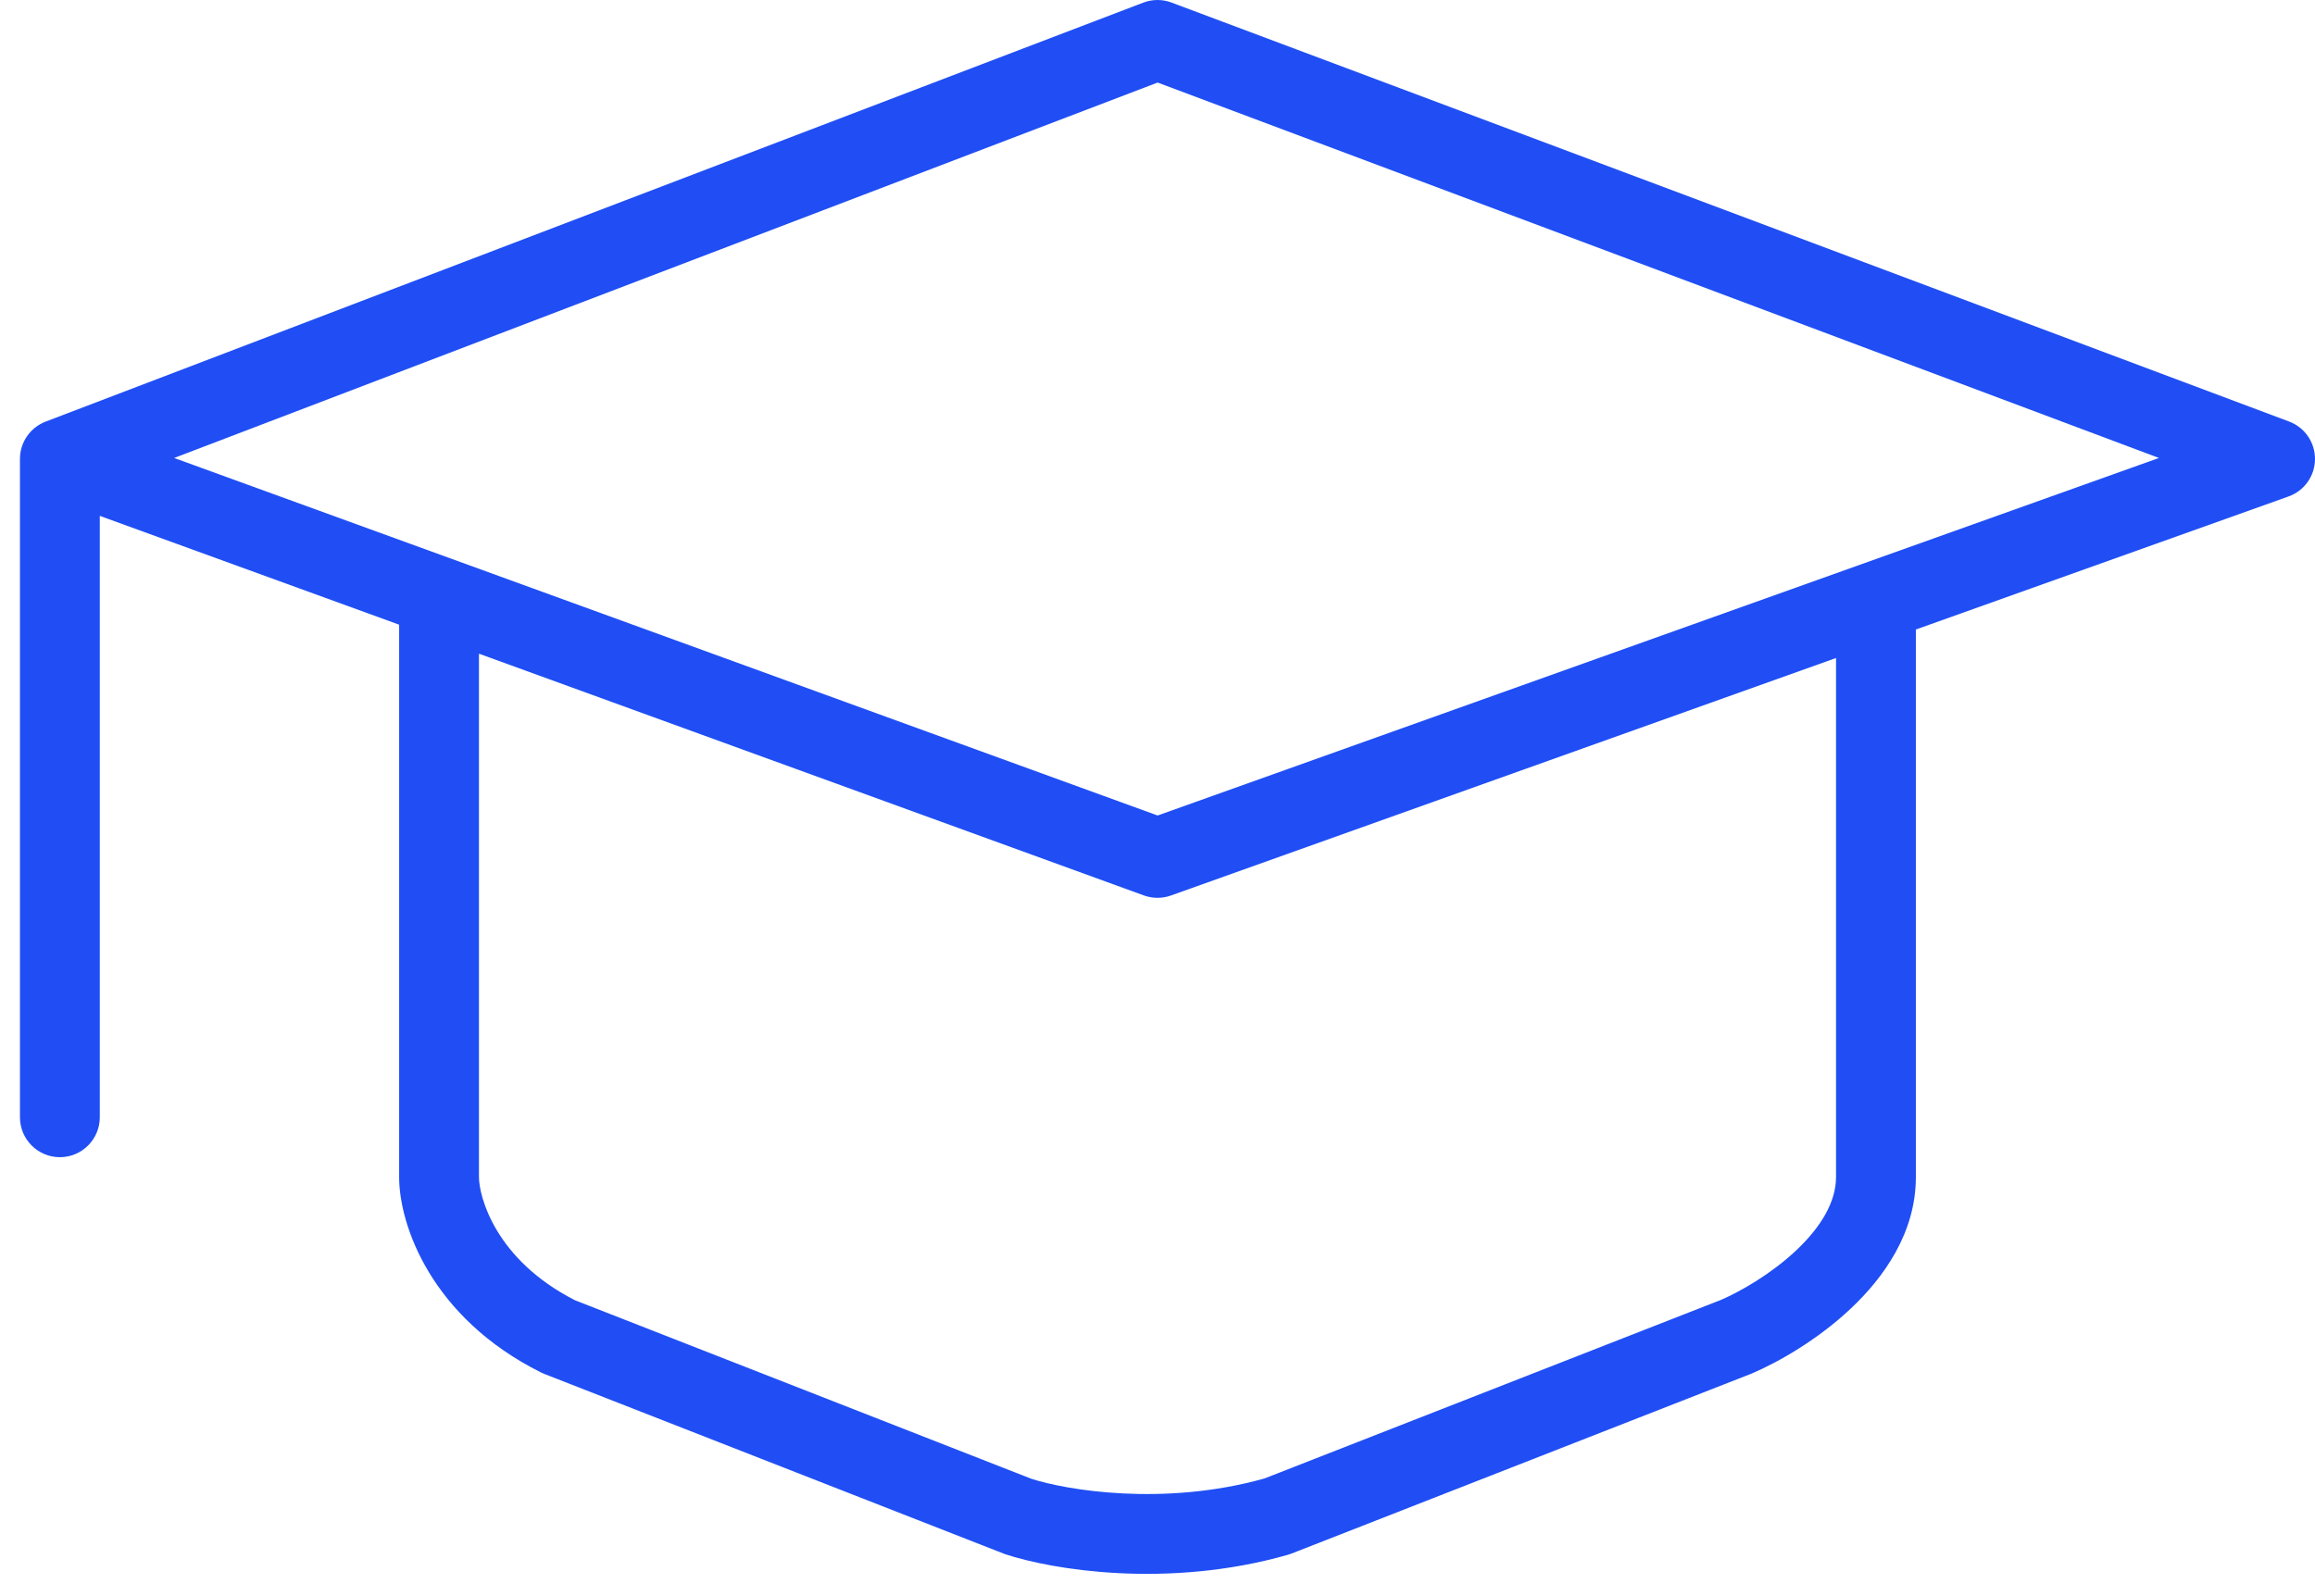 <svg width="58" height="40" viewBox="0 0 58 40" fill="none" xmlns="http://www.w3.org/2000/svg">
<path fill-rule="evenodd" clip-rule="evenodd" d="M28.643 0.066C28.871 -0.021 29.123 -0.022 29.351 0.064L57.351 10.564C57.744 10.711 58.003 11.088 58 11.508C57.997 11.928 57.732 12.301 57.336 12.442L48 15.776V29.5C48 30.9 47.19 32.02 46.373 32.79C45.544 33.573 44.564 34.132 43.894 34.419C43.884 34.423 43.874 34.427 43.864 34.431L32.364 38.931C32.335 38.943 32.305 38.953 32.275 38.962C29.244 39.828 26.335 39.332 25.184 38.949C25.168 38.943 25.151 38.938 25.136 38.931L13.636 34.431C13.607 34.42 13.58 34.408 13.553 34.394C10.799 33.018 10 30.695 10 29.5V15.655L2.5 12.928V28C2.5 28.552 2.052 29 1.5 29C0.948 29 0.5 28.552 0.5 28V11.5C0.5 11.085 0.756 10.714 1.143 10.566L28.643 0.066ZM4.363 11.477L29.003 20.437L54.091 11.477L29.003 2.069L4.363 11.477ZM12 16.382V29.5C12 29.968 12.396 31.562 14.408 32.586L25.839 37.059C26.704 37.34 29.15 37.761 31.681 37.051L43.12 32.575C43.617 32.36 44.379 31.922 45.002 31.335C45.644 30.73 46 30.1 46 29.5V16.49L29.336 22.442C29.117 22.52 28.877 22.519 28.658 22.44L12 16.382Z" fill="#204EF4"/>
</svg>
